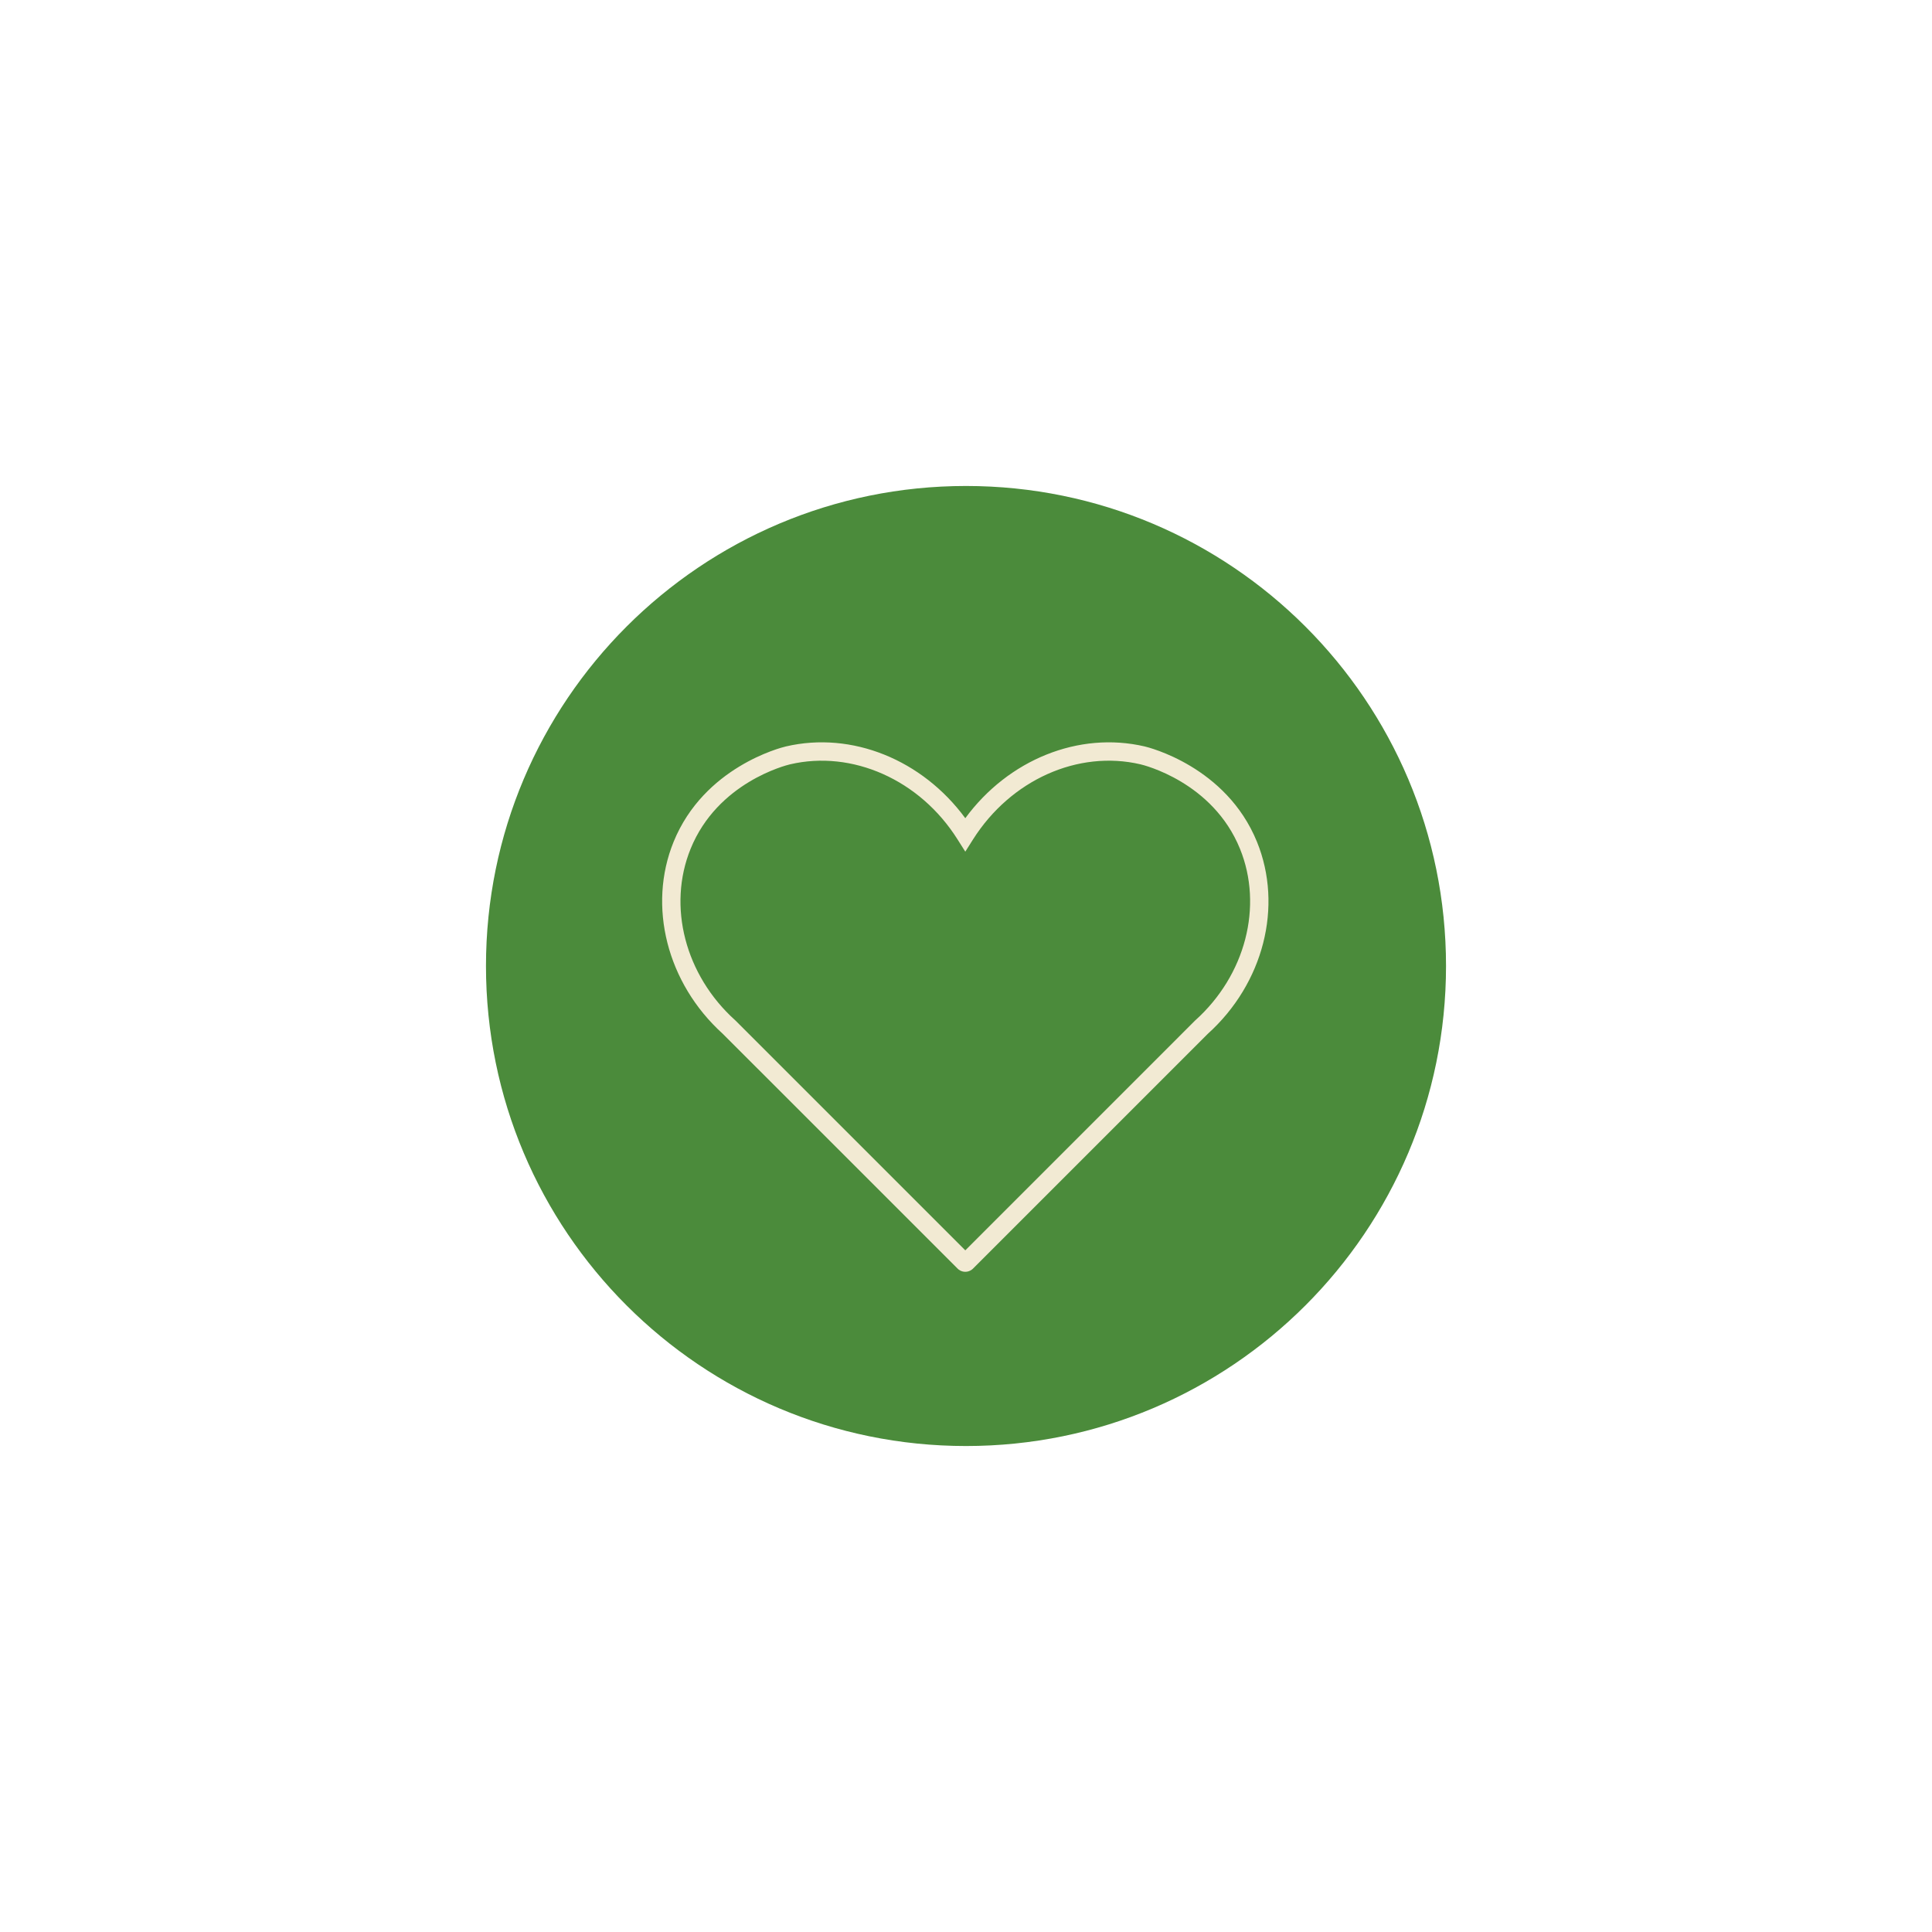 <svg version="1.2" preserveAspectRatio="xMidYMid meet" height="500" viewBox="0 0 375 375" zoomAndPan="magnify" width="500" xmlns:xlink="http://www.w3.org/1999/xlink" xmlns="http://www.w3.org/2000/svg"><defs><clipPath id="42c109f425"><path d="M 94.328 94.328 L 280.672 94.328 L 280.672 280.672 L 94.328 280.672 Z M 94.328 94.328"></path></clipPath><clipPath id="4b7288dfff"><path d="M 187.5 94.328 C 136.043 94.328 94.328 136.043 94.328 187.5 C 94.328 238.957 136.043 280.672 187.5 280.672 C 238.957 280.672 280.672 238.957 280.672 187.5 C 280.672 136.043 238.957 94.328 187.5 94.328 Z M 187.5 94.328"></path></clipPath><clipPath id="2dcae44e12"><path d="M 128 144 L 247 144 L 247 246.879 L 128 246.879 Z M 128 144"></path></clipPath></defs><g id="8bf3d6bd5f"><g clip-path="url(#42c109f425)" clip-rule="nonzero"><g clip-path="url(#4b7288dfff)" clip-rule="nonzero"><path d="M 94.328 94.328 L 280.672 94.328 L 280.672 280.672 L 94.328 280.672 Z M 94.328 94.328" style="stroke:none;fill-rule:nonzero;fill:#4b8b3b;fill-opacity:1;"></path></g></g><g clip-path="url(#2dcae44e12)" clip-rule="nonzero"><path d="M 187.348 246.855 C 186.559 246.852 186.047 246.406 185.93 246.297 L 140.285 200.656 C 129.422 190.824 125.684 175.84 130.746 163.398 C 136.648 148.902 151.543 145.117 152.547 144.883 C 165.348 141.895 179.023 147.461 187.363 158.812 C 195.699 147.461 209.383 141.898 222.18 144.883 C 222.82 145.035 238.008 148.73 243.977 163.398 C 249.082 175.938 245.246 190.902 234.441 200.656 L 188.797 246.297 C 188.684 246.402 188.156 246.863 187.348 246.855 Z M 153.355 148.355 C 152.512 148.555 139.281 151.883 134.051 164.742 C 129.508 175.906 132.984 189.289 142.703 198.035 L 142.773 198.102 L 187.363 242.691 L 231.984 198.066 L 232.02 198.035 C 241.742 189.289 245.219 175.906 240.676 164.742 C 235.395 151.762 221.938 148.488 221.367 148.355 C 209.238 145.523 196.18 151.383 188.867 162.926 L 187.363 165.305 L 185.855 162.926 C 178.547 151.312 165.379 145.543 153.355 148.355 Z M 153.355 148.355" style="stroke:none;fill-rule:nonzero;fill:#f2ead3;fill-opacity:1;"></path></g></g></svg>